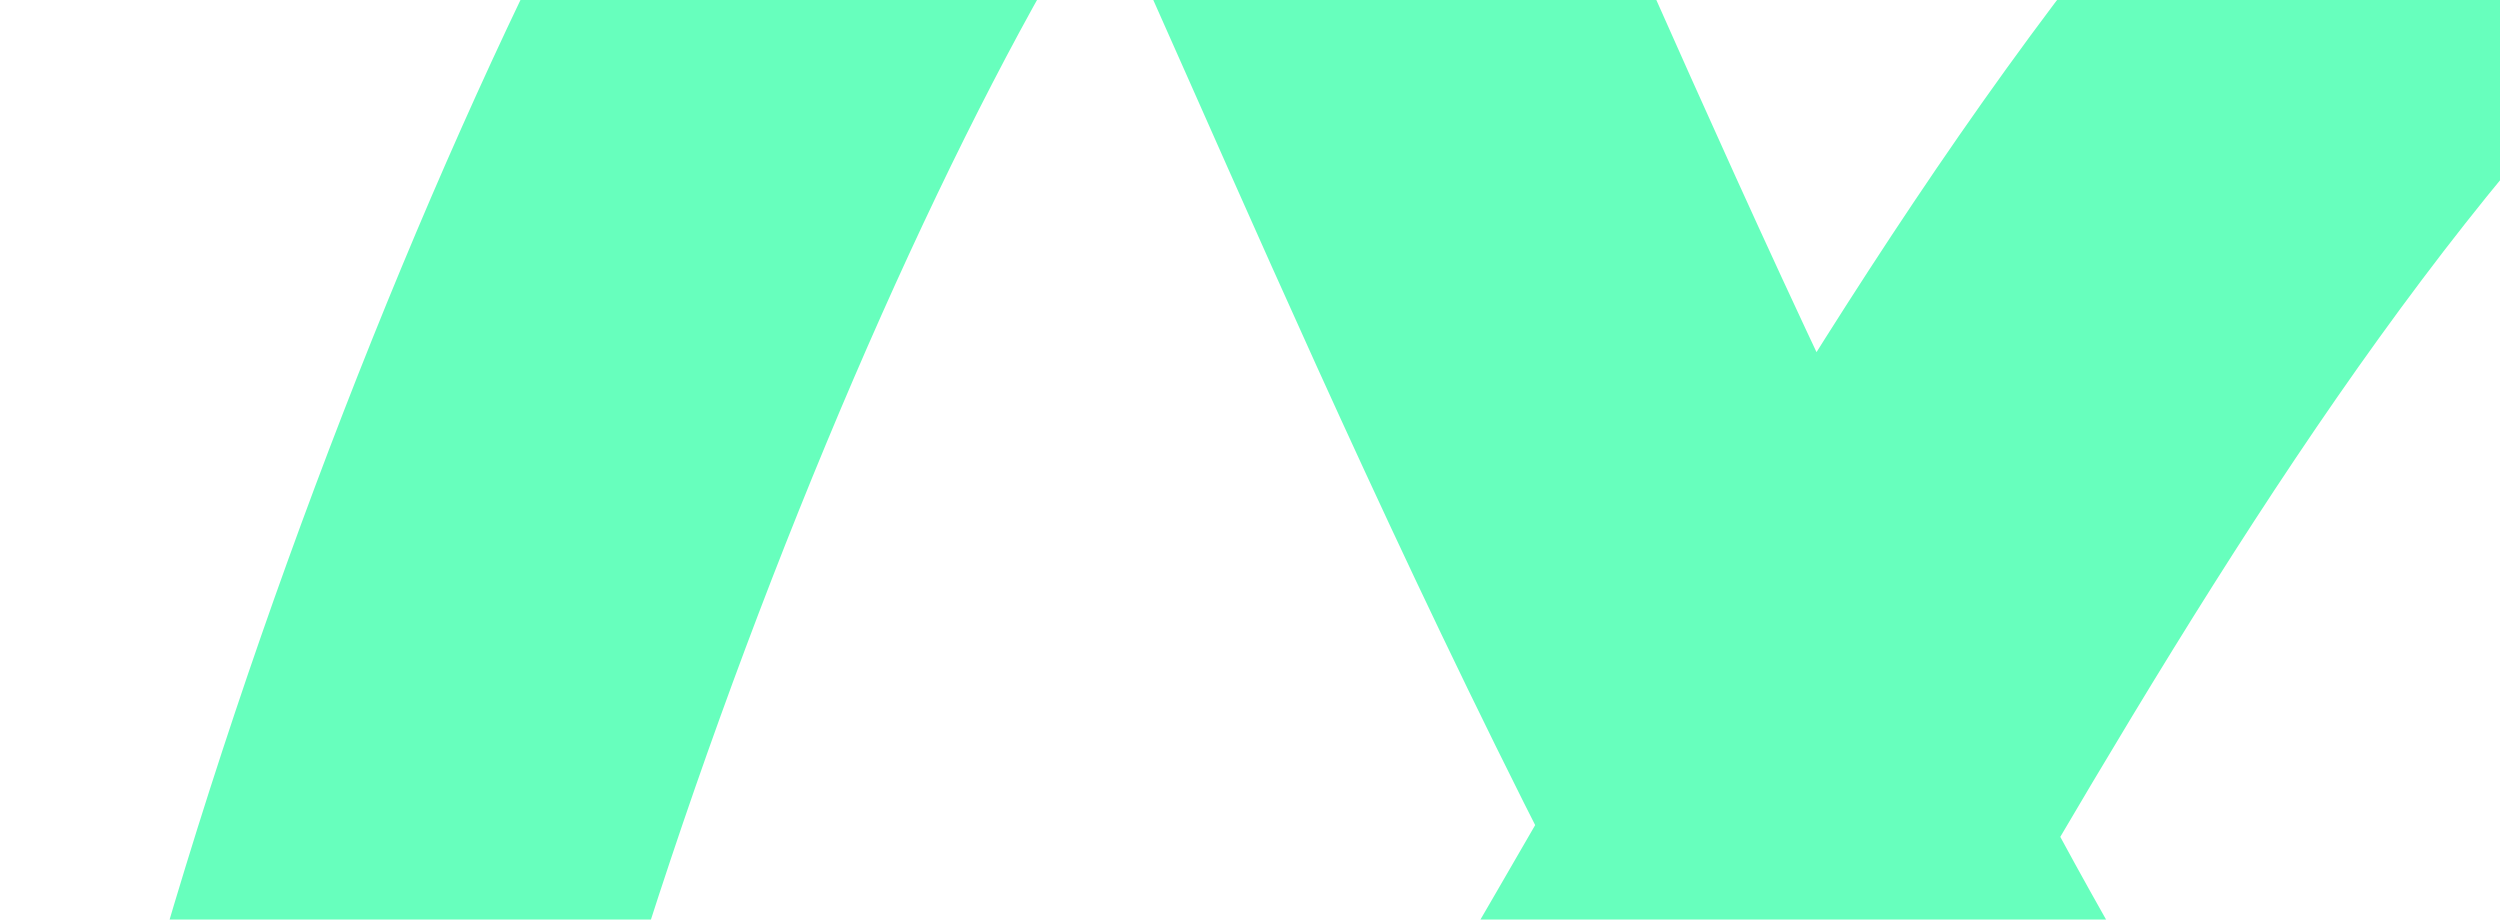 <svg width="261" height="96" viewBox="0 0 261 96" fill="none" xmlns="http://www.w3.org/2000/svg">
<path d="M930.209 272.853C906.187 317.105 830.436 395.758 719.613 356.351C581.085 307.093 656.025 191.195 579.769 124.21C503.513 57.225 436.148 235.342 330.442 228.238C224.736 221.134 153.539 4.638 125.808 -44.421C98.078 -93.481 -51.554 291.867 73.137 229.49C197.827 167.113 216.5 -136.829 441.488 -44.243" stroke="#67FFBD" stroke-width="48"/>
</svg>
